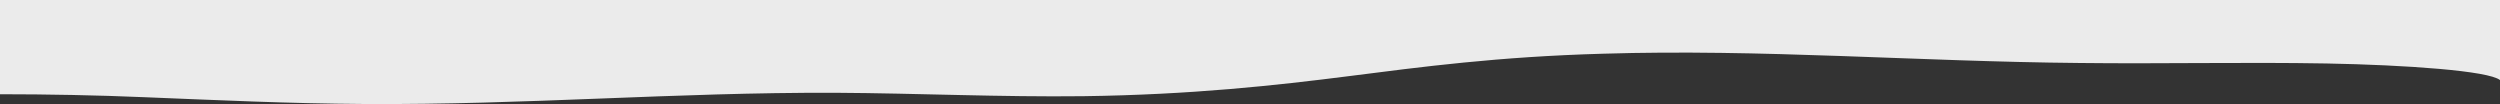 <?xml version="1.0" encoding="utf-8"?>
<!-- Generator: Adobe Illustrator 25.2.1, SVG Export Plug-In . SVG Version: 6.00 Build 0)  -->
<svg version="1.1" id="Calque_1" xmlns="http://www.w3.org/2000/svg" xmlns:xlink="http://www.w3.org/1999/xlink" x="0px" y="0px"
	 viewBox="0 0 512 21.3" style="enable-background:new 0 0 512 21.3;" xml:space="preserve">
<rect x="0" y="0" width="512" height="21.3" fill="#333333" stroke="none"/>
<style type="text/css">
	.st0{display:none;fill:#EBEBEB;}
	.st1{fill:#EBEBEB;}
</style>
<path class="st0" d="M0,0v26.7c16-1.8,33.5,2.6,48.4,7.5c18,6,37.1,13.1,57.3,11.3c12-1.1,22.9-5.2,35-5.9c22-1.3,42.2,9,64.2,8.3
	c18.9-0.5,34.5-8.9,47.3-17.4s25.5-18,43.2-22c34-7.7,72,7.6,107.4,2.9c11.2-1.5,22-5,33.5-4.7c10.3,0.2,19.6,3.4,28.4,6.6
	c8.8,3.1,18,6.4,28.3,6.8c6.9,0.3,14.3-1.3,19.1-4.2V0H0z"/>
<path class="st1" d="M0,0v19.3c9.8,0,20,0.2,29.4,0.6c14.9,0.6,29.6,1.3,45.3,1.4c32.9,0.2,63.4-2.4,96.3-2.3
	c17.1,0.1,33.9,0.9,50.9,0.7c22.1-0.3,39.4-2.2,54.3-4.1c14.9-1.9,30.6-4,52.1-4.6c32.3-1,64.4,1.6,97.6,1.9
	c16.8,0.2,33.9-0.2,50.6,0.1c16.2,0.3,33.2,1.5,35.5,3.4V0H0L0,0z"/>
</svg>
